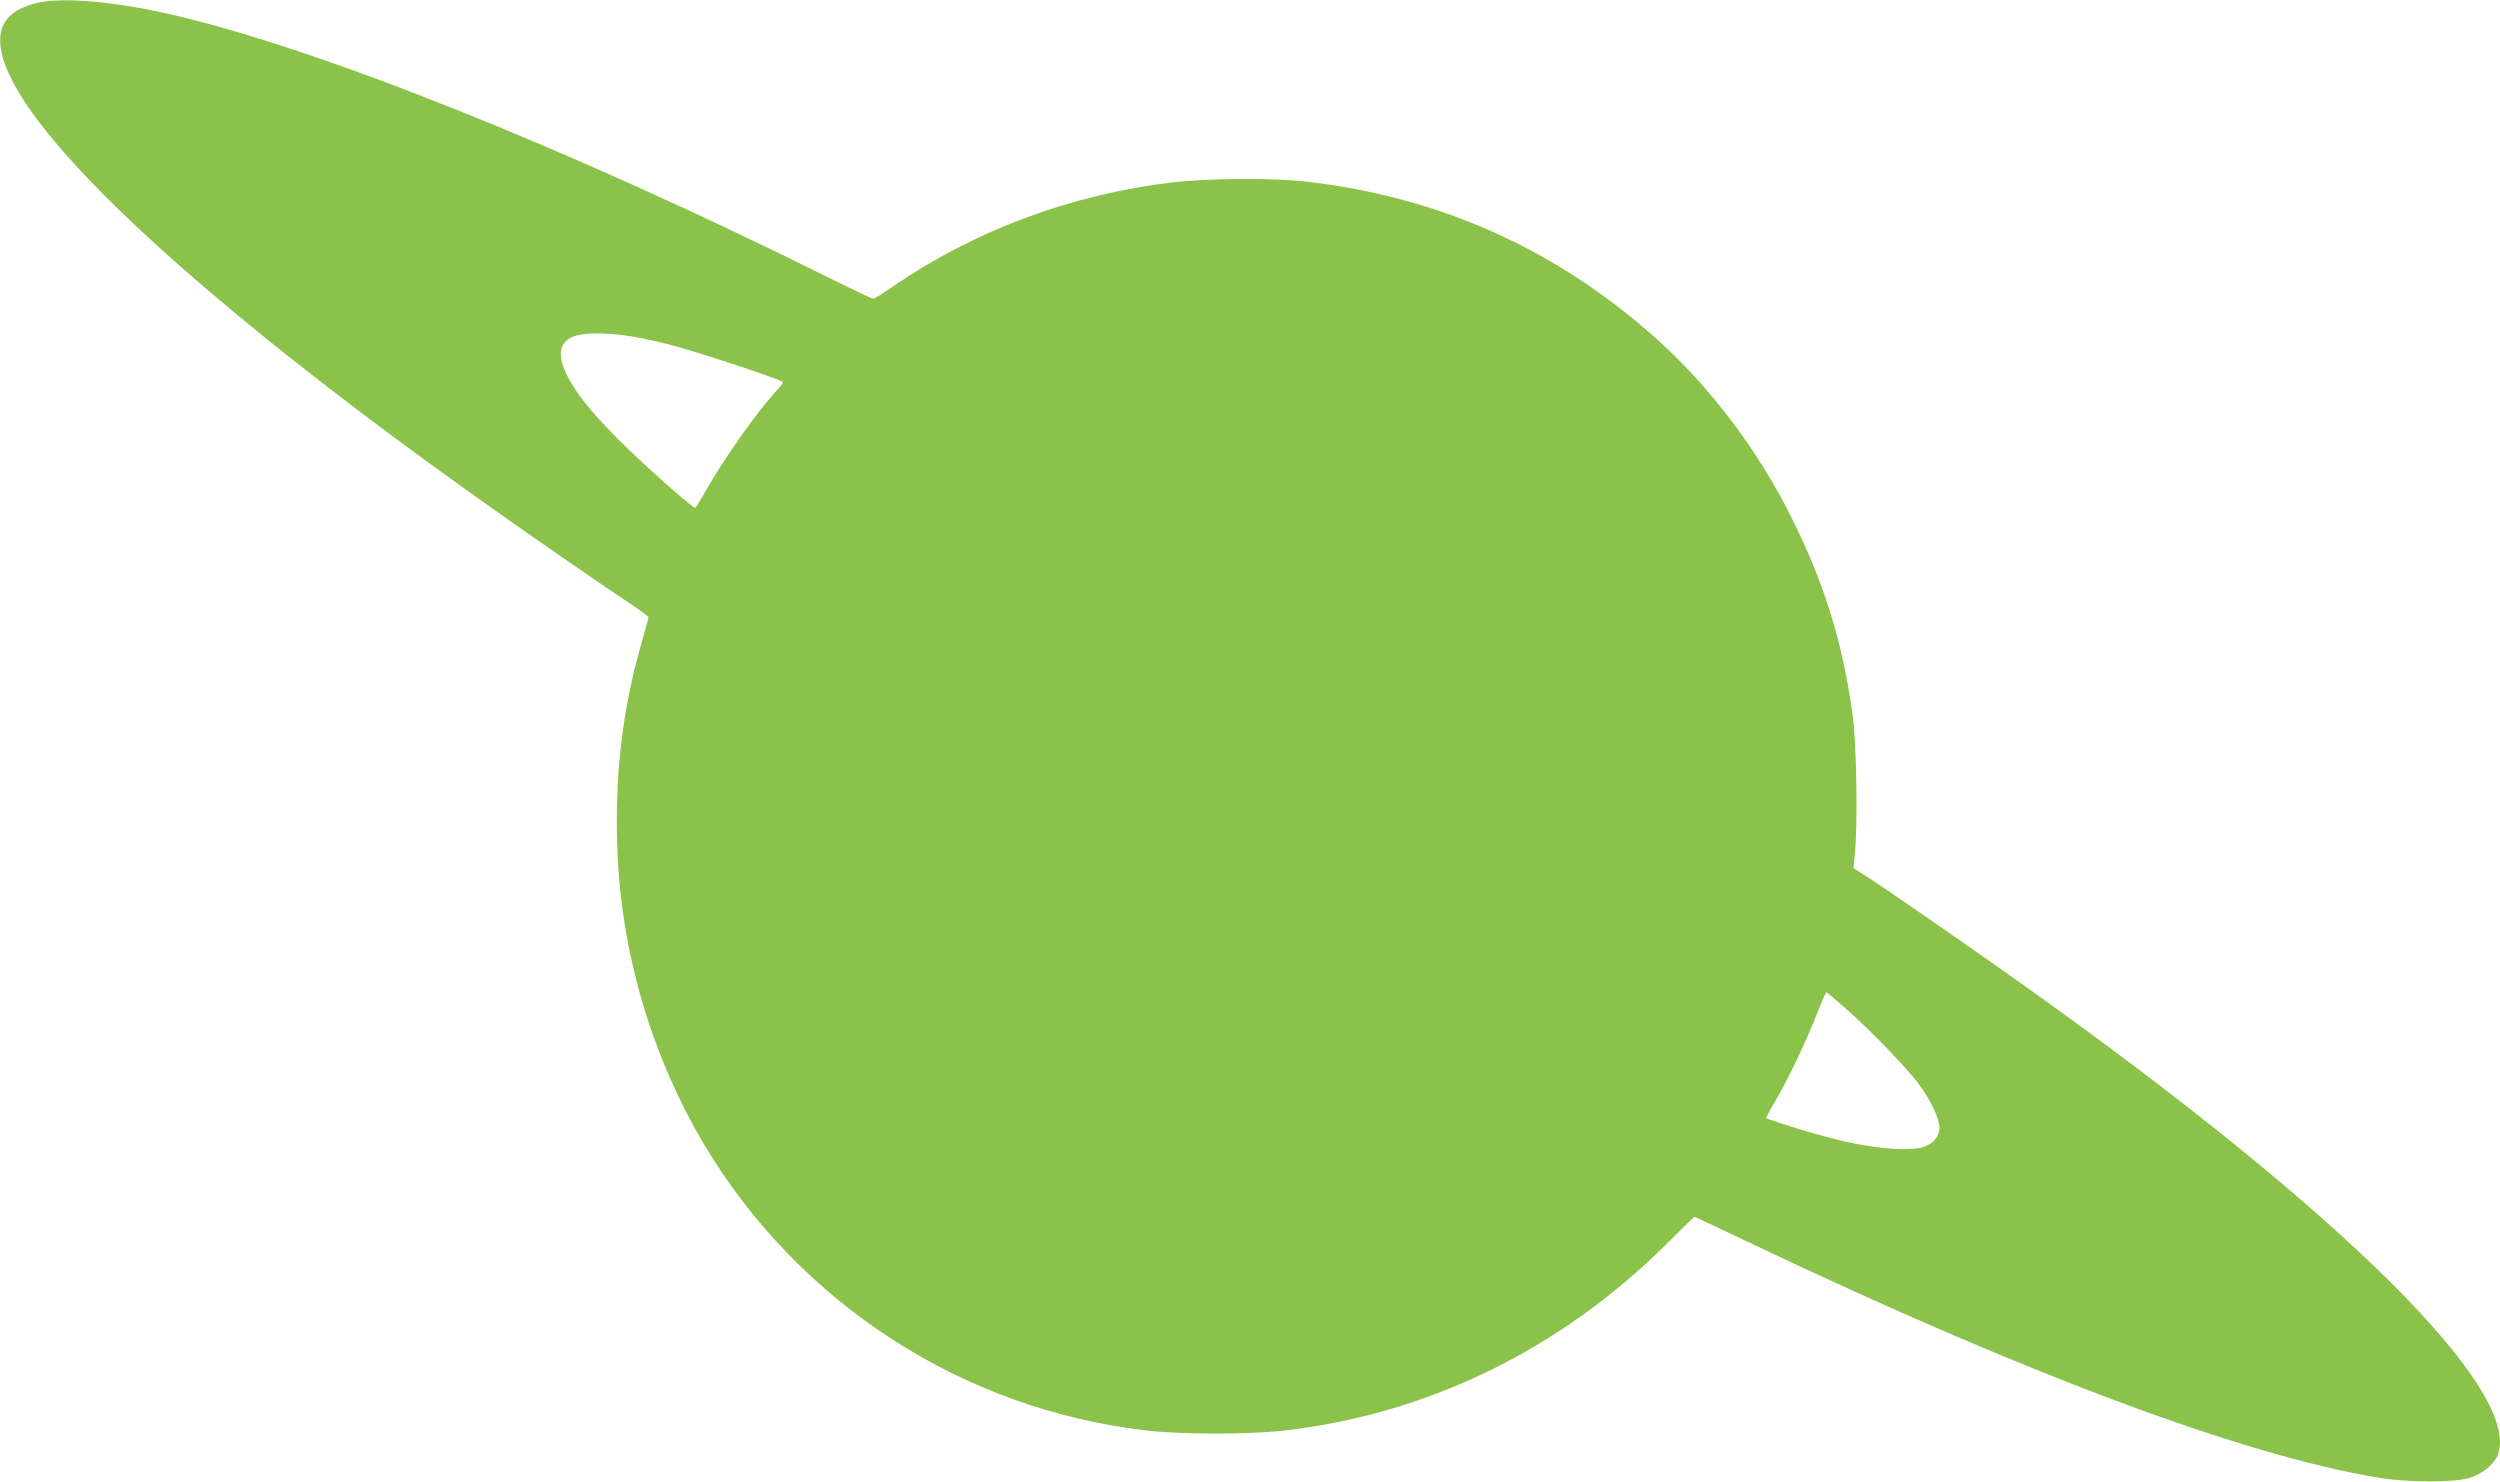 <?xml version="1.0" standalone="no"?>
<!DOCTYPE svg PUBLIC "-//W3C//DTD SVG 20010904//EN"
 "http://www.w3.org/TR/2001/REC-SVG-20010904/DTD/svg10.dtd">
<svg version="1.0" xmlns="http://www.w3.org/2000/svg"
 width="1280pt" height="759pt" viewBox="0 0 1280 759"
 preserveAspectRatio="xMidYMid meet">
<g transform="translate(0,759) scale(0.1,-0.1)"
fill="#8bc34a" stroke="none">
<path d="M194 7576 c-167 -38 -224 -131 -178 -287 124 -417 1008 -1236 2424
-2245 225 -161 628 -440 793 -549 48 -32 87 -61 87 -66 0 -4 -15 -61 -34 -126
-102 -353 -141 -700 -124 -1089 23 -518 178 -1037 442 -1482 485 -814 1324
-1358 2266 -1466 174 -21 521 -21 699 -1 736 82 1416 413 1960 952 79 79 145
143 147 143 2 0 140 -65 308 -145 1398 -664 2507 -1078 3196 -1191 147 -25
385 -25 463 -1 69 21 131 73 148 124 110 335 -810 1245 -2416 2389 -246 176
-711 498 -822 569 l-63 40 8 85 c14 164 7 556 -12 695 -50 368 -141 666 -306
1000 -175 357 -427 690 -713 943 -511 453 -1108 717 -1787 793 -165 19 -504
16 -680 -5 -516 -62 -1011 -246 -1427 -532 -51 -35 -97 -64 -102 -64 -5 0
-101 46 -213 101 -1360 677 -2658 1195 -3418 1363 -271 60 -523 80 -646 52z
m3031 -1707 c39 -6 117 -22 174 -36 129 -30 585 -180 610 -199 2 -2 -14 -23
-35 -46 -103 -113 -265 -343 -360 -510 -27 -49 -52 -88 -55 -88 -16 0 -305
258 -409 366 -136 140 -201 222 -247 313 -48 96 -42 160 20 192 47 26 167 29
302 8z m6231 -3448 c129 -114 306 -299 368 -381 59 -79 106 -177 106 -223 0
-44 -30 -82 -78 -98 -81 -28 -287 -8 -492 48 -30 8 -68 18 -85 23 -38 10 -229
71 -233 75 -1 1 18 38 44 81 63 105 172 334 220 461 22 57 42 103 45 103 3 0
50 -40 105 -89z"/>
</g>
</svg>
